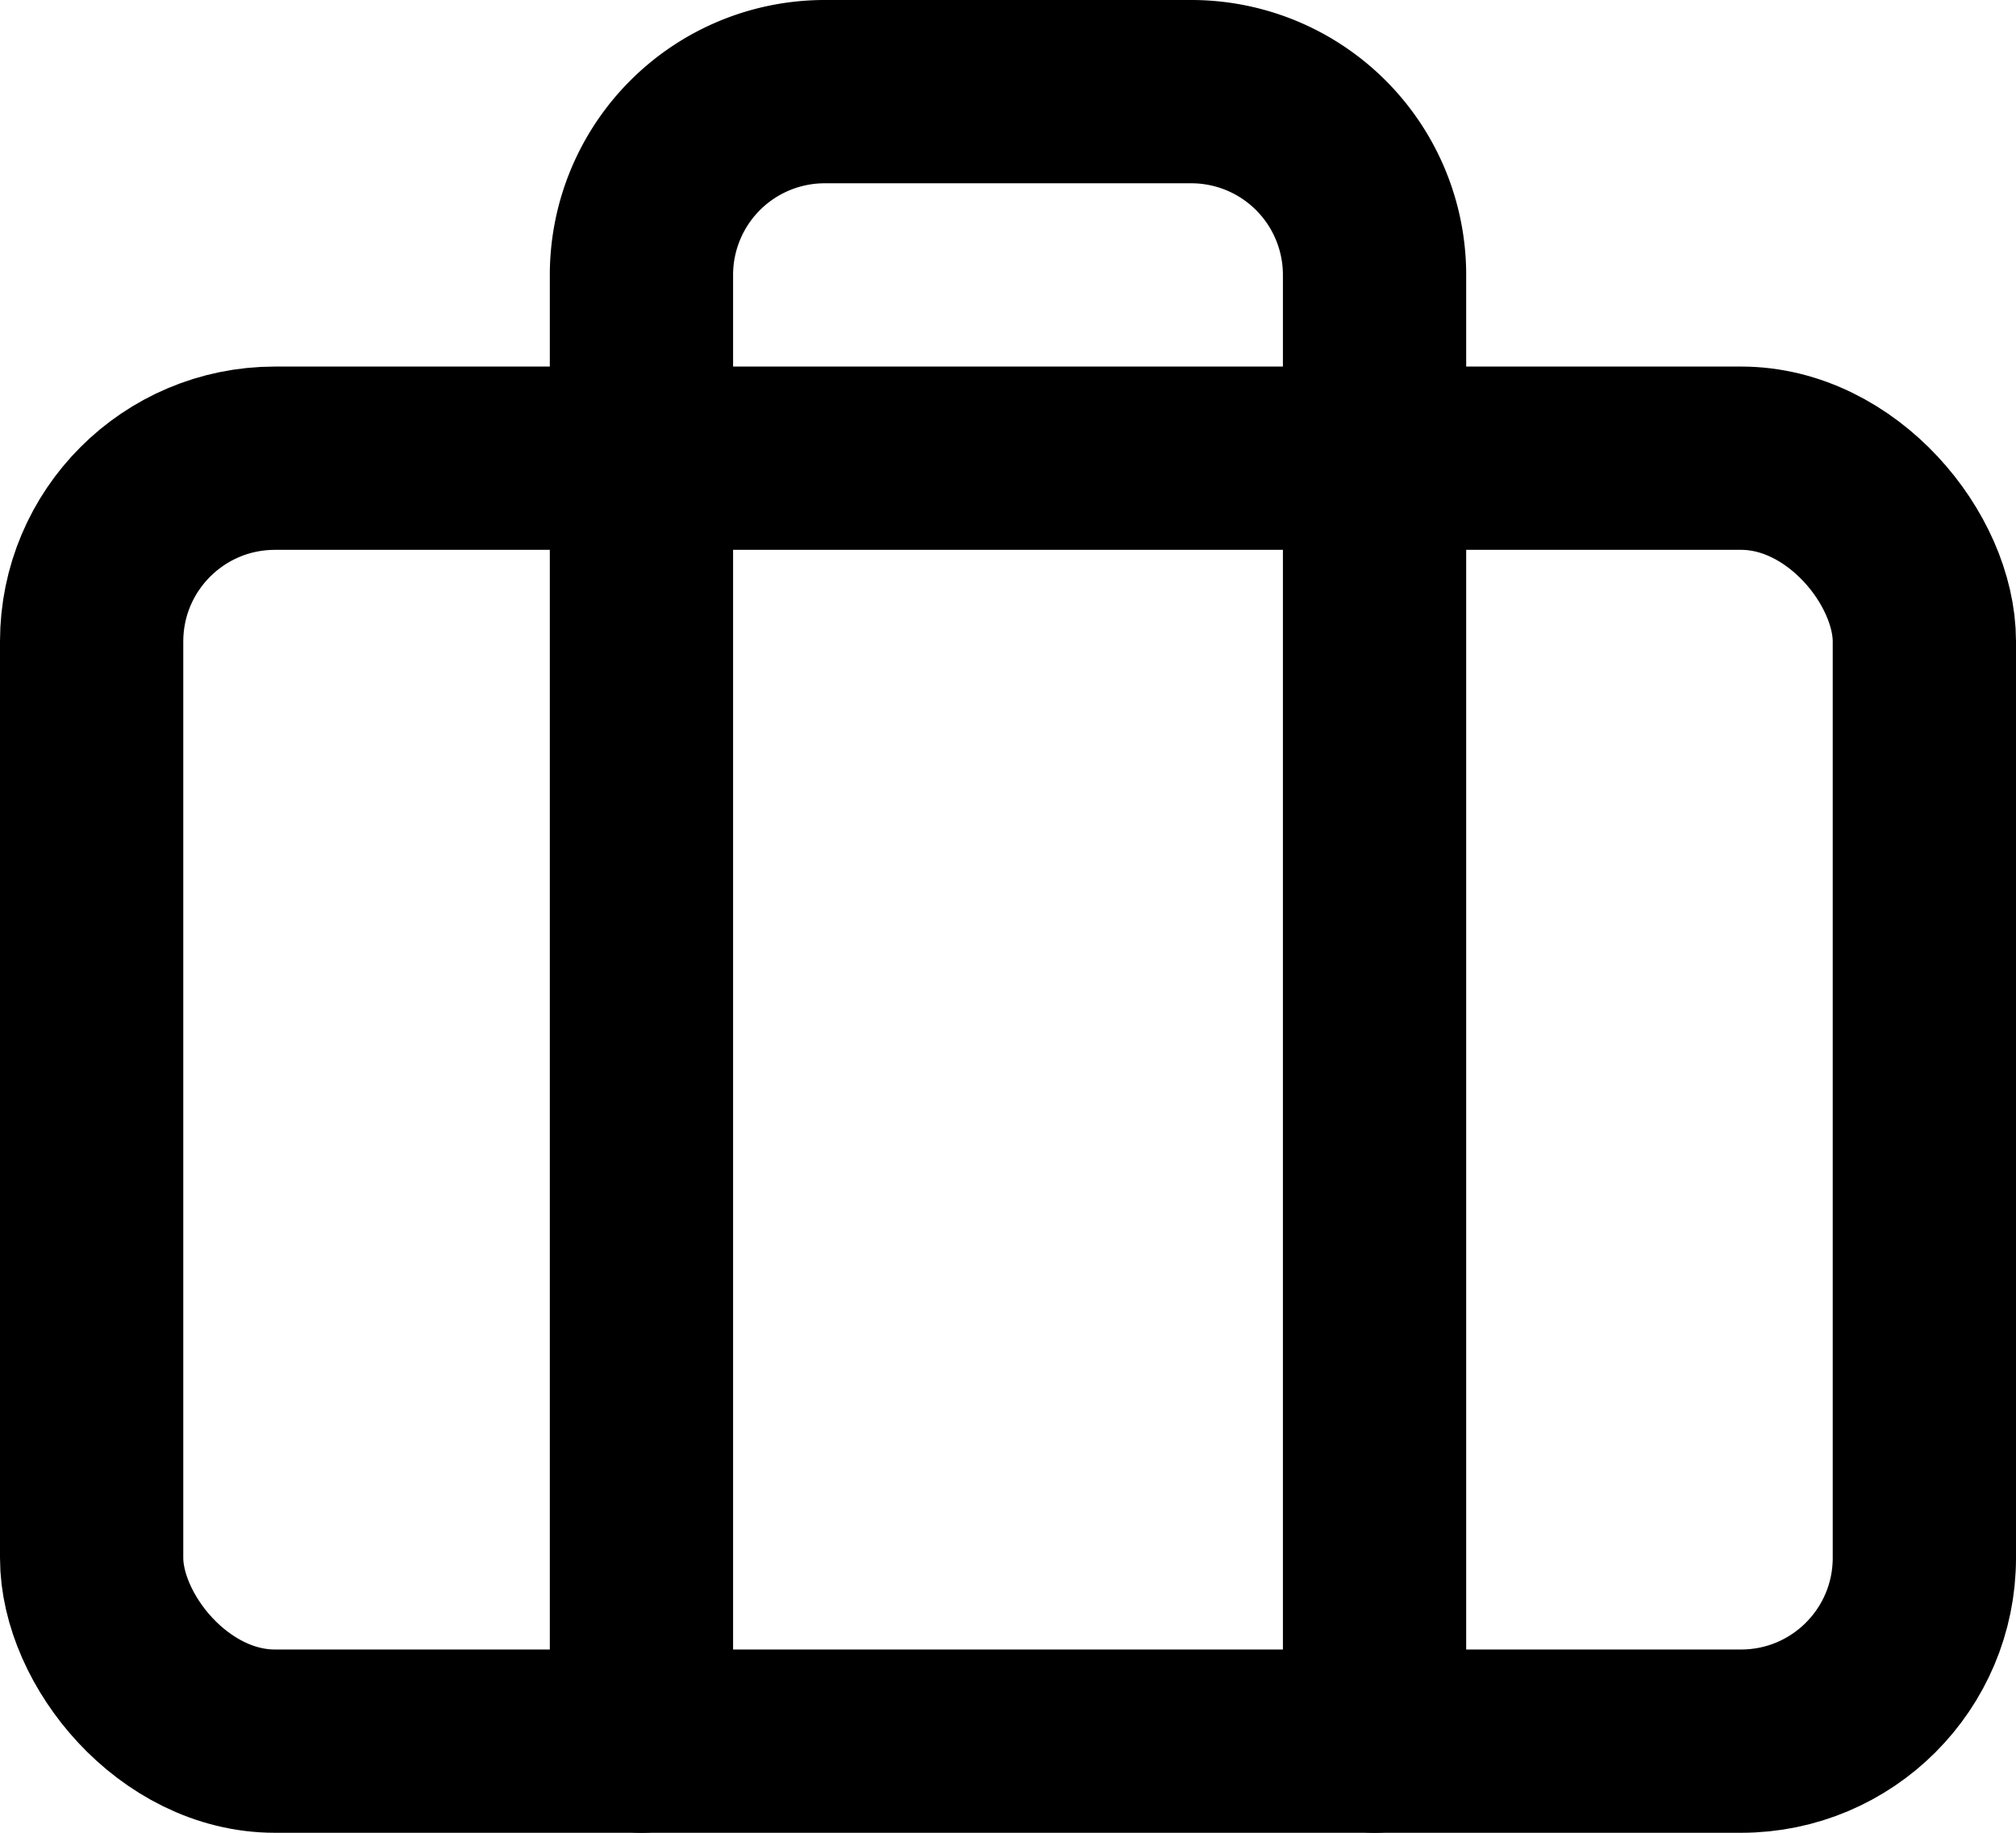 <svg xmlns="http://www.w3.org/2000/svg" width="22" height="20" viewBox="0 0 22 20">
  <defs>
    <style>.a{fill:none;stroke:#000;stroke-linecap:round;stroke-linejoin:round;stroke-width:2px;}</style>
  </defs>
  <g transform="translate(-1 -2)">
    <rect class="a" width="20" height="14" rx="2" transform="translate(2 7)"/>
    <path class="a" d="M16,21V5a2,2,0,0,0-2-2H10A2,2,0,0,0,8,5V21"/>
  </g>
</svg>